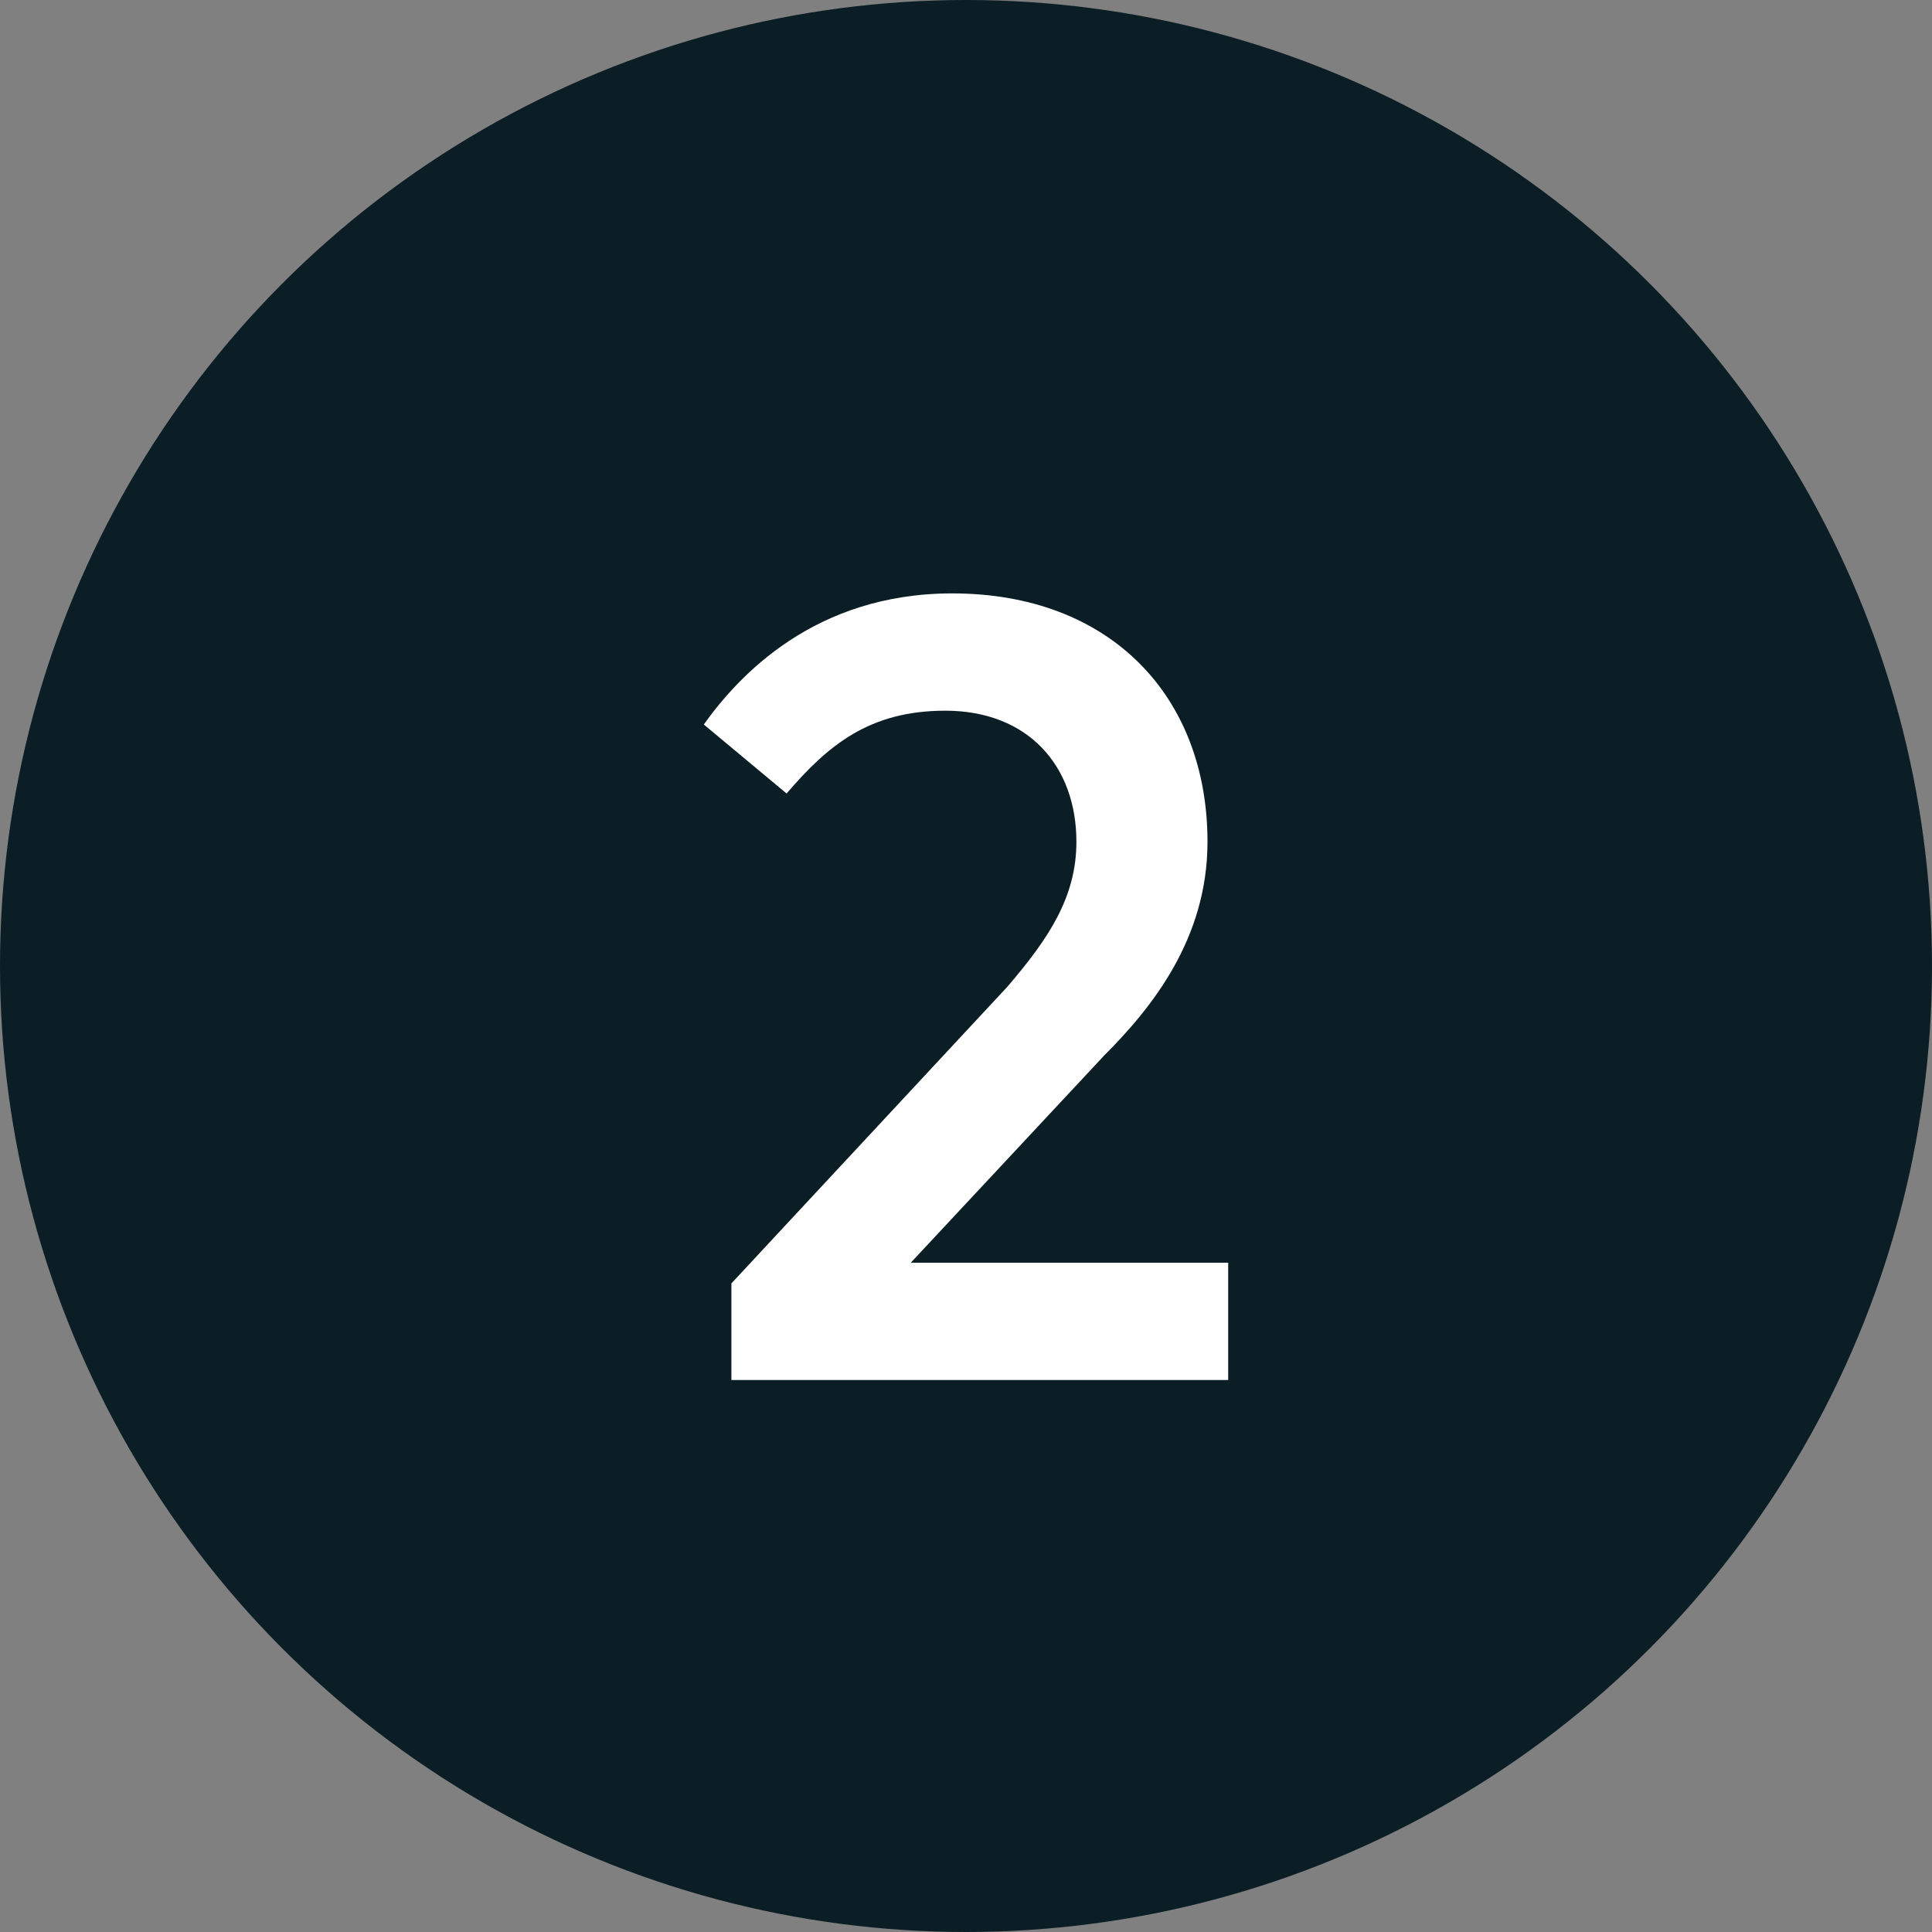 <?xml version="1.0" encoding="utf-8"?>
<!-- Generator: Adobe Illustrator 29.1.0, SVG Export Plug-In . SVG Version: 9.03 Build 55587)  -->
<svg width="32" height="32" version="1.0" id="Layer_1" xmlns="http://www.w3.org/2000/svg" xmlns:xlink="http://www.w3.org/1999/xlink" x="0px" y="0px"
	 viewBox="0 0 28 28" style="enable-background:new 0 0 28 28;" xml:space="preserve">
<rect x="0" y="0" width="28" height="28" fill="#808080" stroke="none"/>
<style type="text/css">
	.st0{fill:#0B1E25;}
	.st1{fill:#FFFFFF;}
</style>
<circle class="st0" cx="14" cy="14" r="14"/>
<path class="st1" d="M11.4,11.5l-1.2-1c0.5-0.7,1.6-1.9,3.6-1.9c2.3,0,3.7,1.5,3.7,3.6c0,1.4-0.8,2.4-1.5,3.1l-2.8,3h4.6V20h-7.2
	v-1.4l4-4.3c0.6-0.7,1-1.3,1-2.1c0-1.1-0.7-1.9-1.9-1.9C12.6,10.3,12,10.8,11.4,11.5z"/>
</svg>
